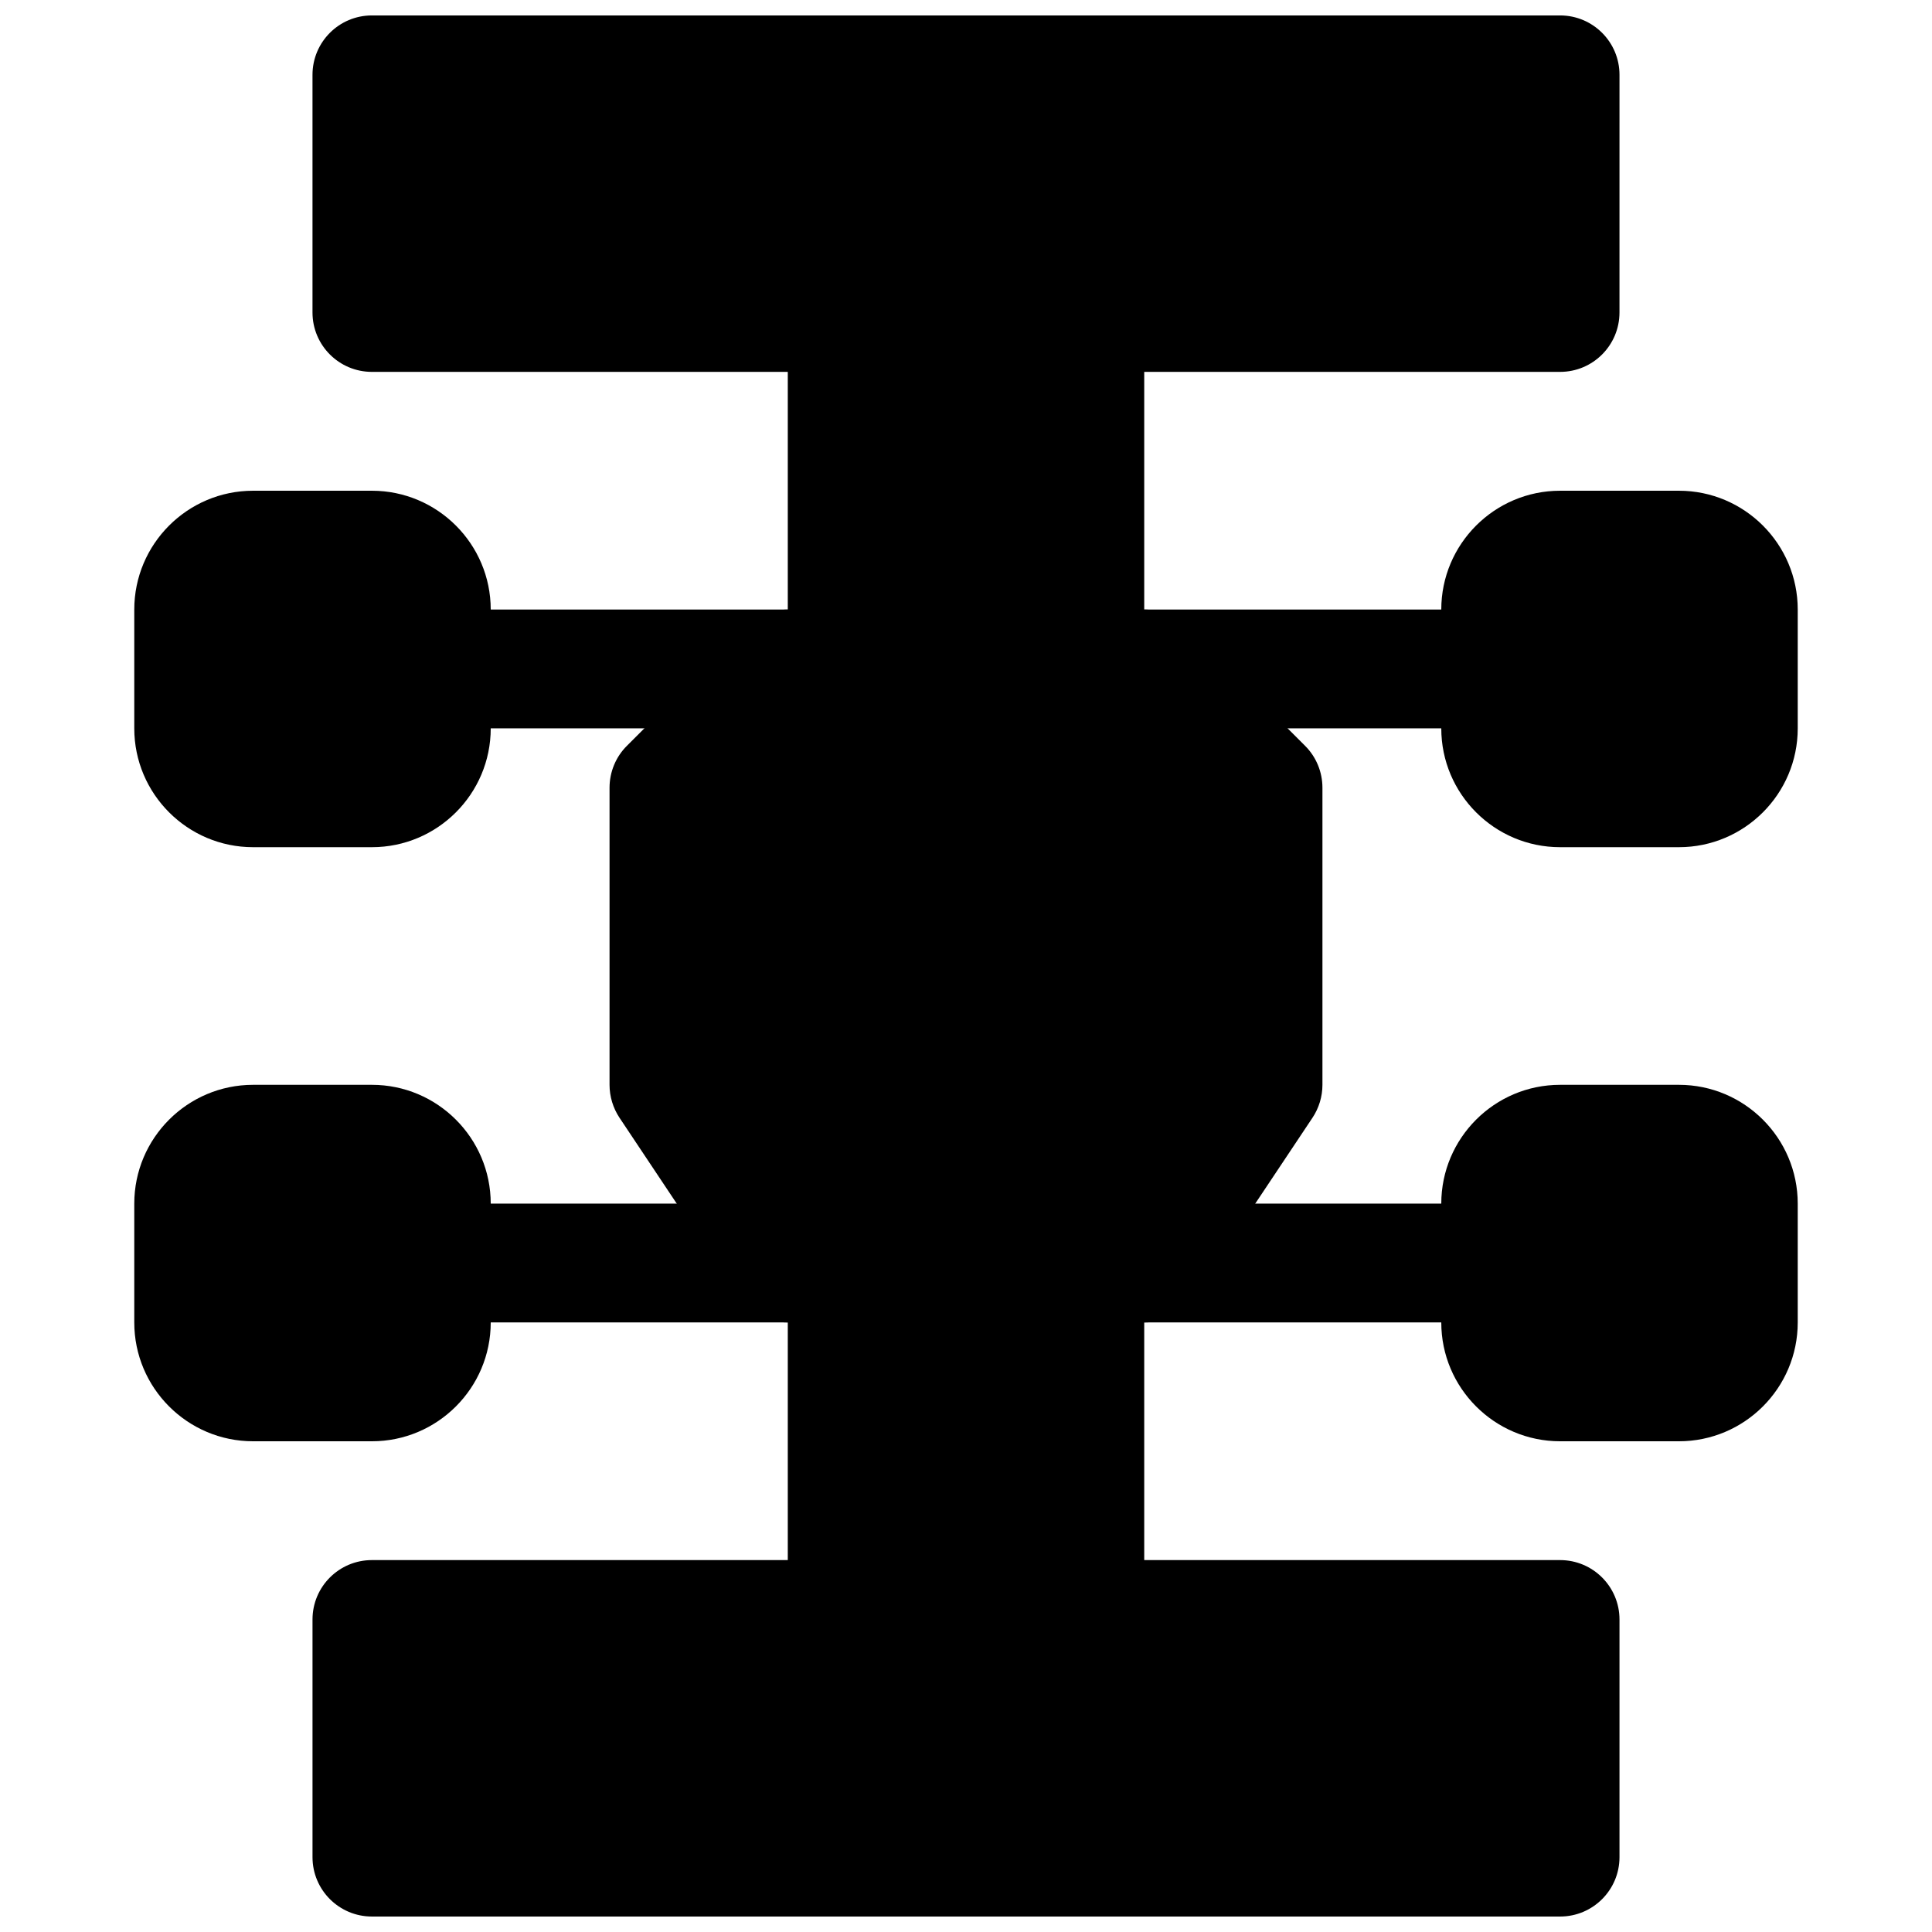 <?xml version="1.0" encoding="UTF-8"?>
<!-- Uploaded to: ICON Repo, www.svgrepo.com, Generator: ICON Repo Mixer Tools -->
<svg width="800px" height="800px" version="1.1" viewBox="144 144 512 512" xmlns="http://www.w3.org/2000/svg">
 <defs>
  <clipPath id="b">
   <path d="m226 148.09h348v94.906h-348z"/>
  </clipPath>
  <clipPath id="a">
   <path d="m226 557h348v94.902h-348z"/>
  </clipPath>
 </defs>
 <g clip-path="url(#b)">
  <path d="m557.44 148.09h-314.88c-8.691 0-15.746 7.039-15.746 15.742v62.977c0 8.707 7.055 15.742 15.742 15.742h314.88c8.691 0 15.742-7.039 15.742-15.742l0.004-62.977c0-8.703-7.055-15.742-15.746-15.742z"/>
 </g>
 <g clip-path="url(#a)">
  <path d="m557.44 557.44h-314.88c-8.691 0-15.742 7.039-15.742 15.742v62.977c0 8.707 7.055 15.742 15.742 15.742h314.88c8.691 0 15.742-7.039 15.742-15.742v-62.977c0-8.703-7.055-15.742-15.746-15.742z"/>
 </g>
 <path d="m489.85 341.64-31.488-31.488c-2.945-2.961-6.961-4.613-11.133-4.613h-94.465c-4.172 0-8.188 1.652-11.133 4.613l-31.488 31.488c-2.957 2.941-4.609 6.941-4.609 11.129v78.719c0 3.102 0.93 6.156 2.644 8.738l31.488 47.23c2.93 4.379 7.84 7.008 13.098 7.008h94.465c5.258 0 10.172-2.629 13.098-7.008l31.488-47.23c1.719-2.582 2.644-5.633 2.644-8.734v-78.719c0-4.191-1.652-8.191-4.609-11.133z"/>
 <path d="m431.49 211.07h-62.977c-8.691 0-15.742 7.039-15.742 15.742v94.465c0 8.707 7.055 15.742 15.742 15.742h62.977c8.691 0 15.742-7.039 15.742-15.742v-94.465c0-8.703-7.055-15.742-15.742-15.742z"/>
 <path d="m431.49 462.98h-62.977c-8.691 0-15.742 7.039-15.742 15.742v94.465c0 8.707 7.055 15.742 15.742 15.742h62.977c8.691 0 15.742-7.039 15.742-15.742v-94.465c0-8.707-7.055-15.742-15.742-15.742z"/>
 <path d="m541.7 337.02h-94.465c-8.691 0-15.742-7.039-15.742-15.742 0-8.707 7.055-15.742 15.742-15.742h94.465c8.691 0 15.742 7.039 15.742 15.742s-7.051 15.742-15.742 15.742z"/>
 <path d="m541.7 494.46h-94.465c-8.691 0-15.742-7.039-15.742-15.742 0-8.707 7.055-15.742 15.742-15.742h94.465c8.691 0 15.742 7.039 15.742 15.742 0 8.707-7.051 15.742-15.742 15.742z"/>
 <path d="m588.93 274.05h-31.488c-17.367 0-31.488 14.121-31.488 31.488v31.488c0 17.367 14.121 31.488 31.488 31.488h31.488c17.367 0 31.488-14.121 31.488-31.488v-31.488c0-17.367-14.121-31.488-31.488-31.488z"/>
 <path d="m588.93 431.49h-31.488c-17.367 0-31.488 14.121-31.488 31.488v31.488c0 17.367 14.121 31.488 31.488 31.488h31.488c17.367 0 31.488-14.121 31.488-31.488v-31.488c0-17.367-14.121-31.488-31.488-31.488z"/>
 <path d="m242.56 274.05h-31.488c-17.367 0-31.488 14.121-31.488 31.488v31.488c0 17.367 14.121 31.488 31.488 31.488h31.488c17.367 0 31.488-14.121 31.488-31.488v-31.488c0-17.367-14.125-31.488-31.488-31.488z"/>
 <path d="m242.56 431.49h-31.488c-17.367 0-31.488 14.121-31.488 31.488v31.488c0 17.367 14.121 31.488 31.488 31.488h31.488c17.367 0 31.488-14.121 31.488-31.488v-31.488c0-17.367-14.125-31.488-31.488-31.488z"/>
 <path d="m352.77 337.02h-94.465c-8.691 0-15.742-7.039-15.742-15.742 0-8.707 7.055-15.742 15.742-15.742h94.465c8.691 0 15.742 7.039 15.742 15.742 0.004 8.703-7.051 15.742-15.742 15.742z"/>
 <path d="m352.77 494.46h-94.465c-8.691 0-15.742-7.039-15.742-15.742 0-8.707 7.055-15.742 15.742-15.742h94.465c8.691 0 15.742 7.039 15.742 15.742 0.004 8.707-7.051 15.742-15.742 15.742z"/>
</svg>
